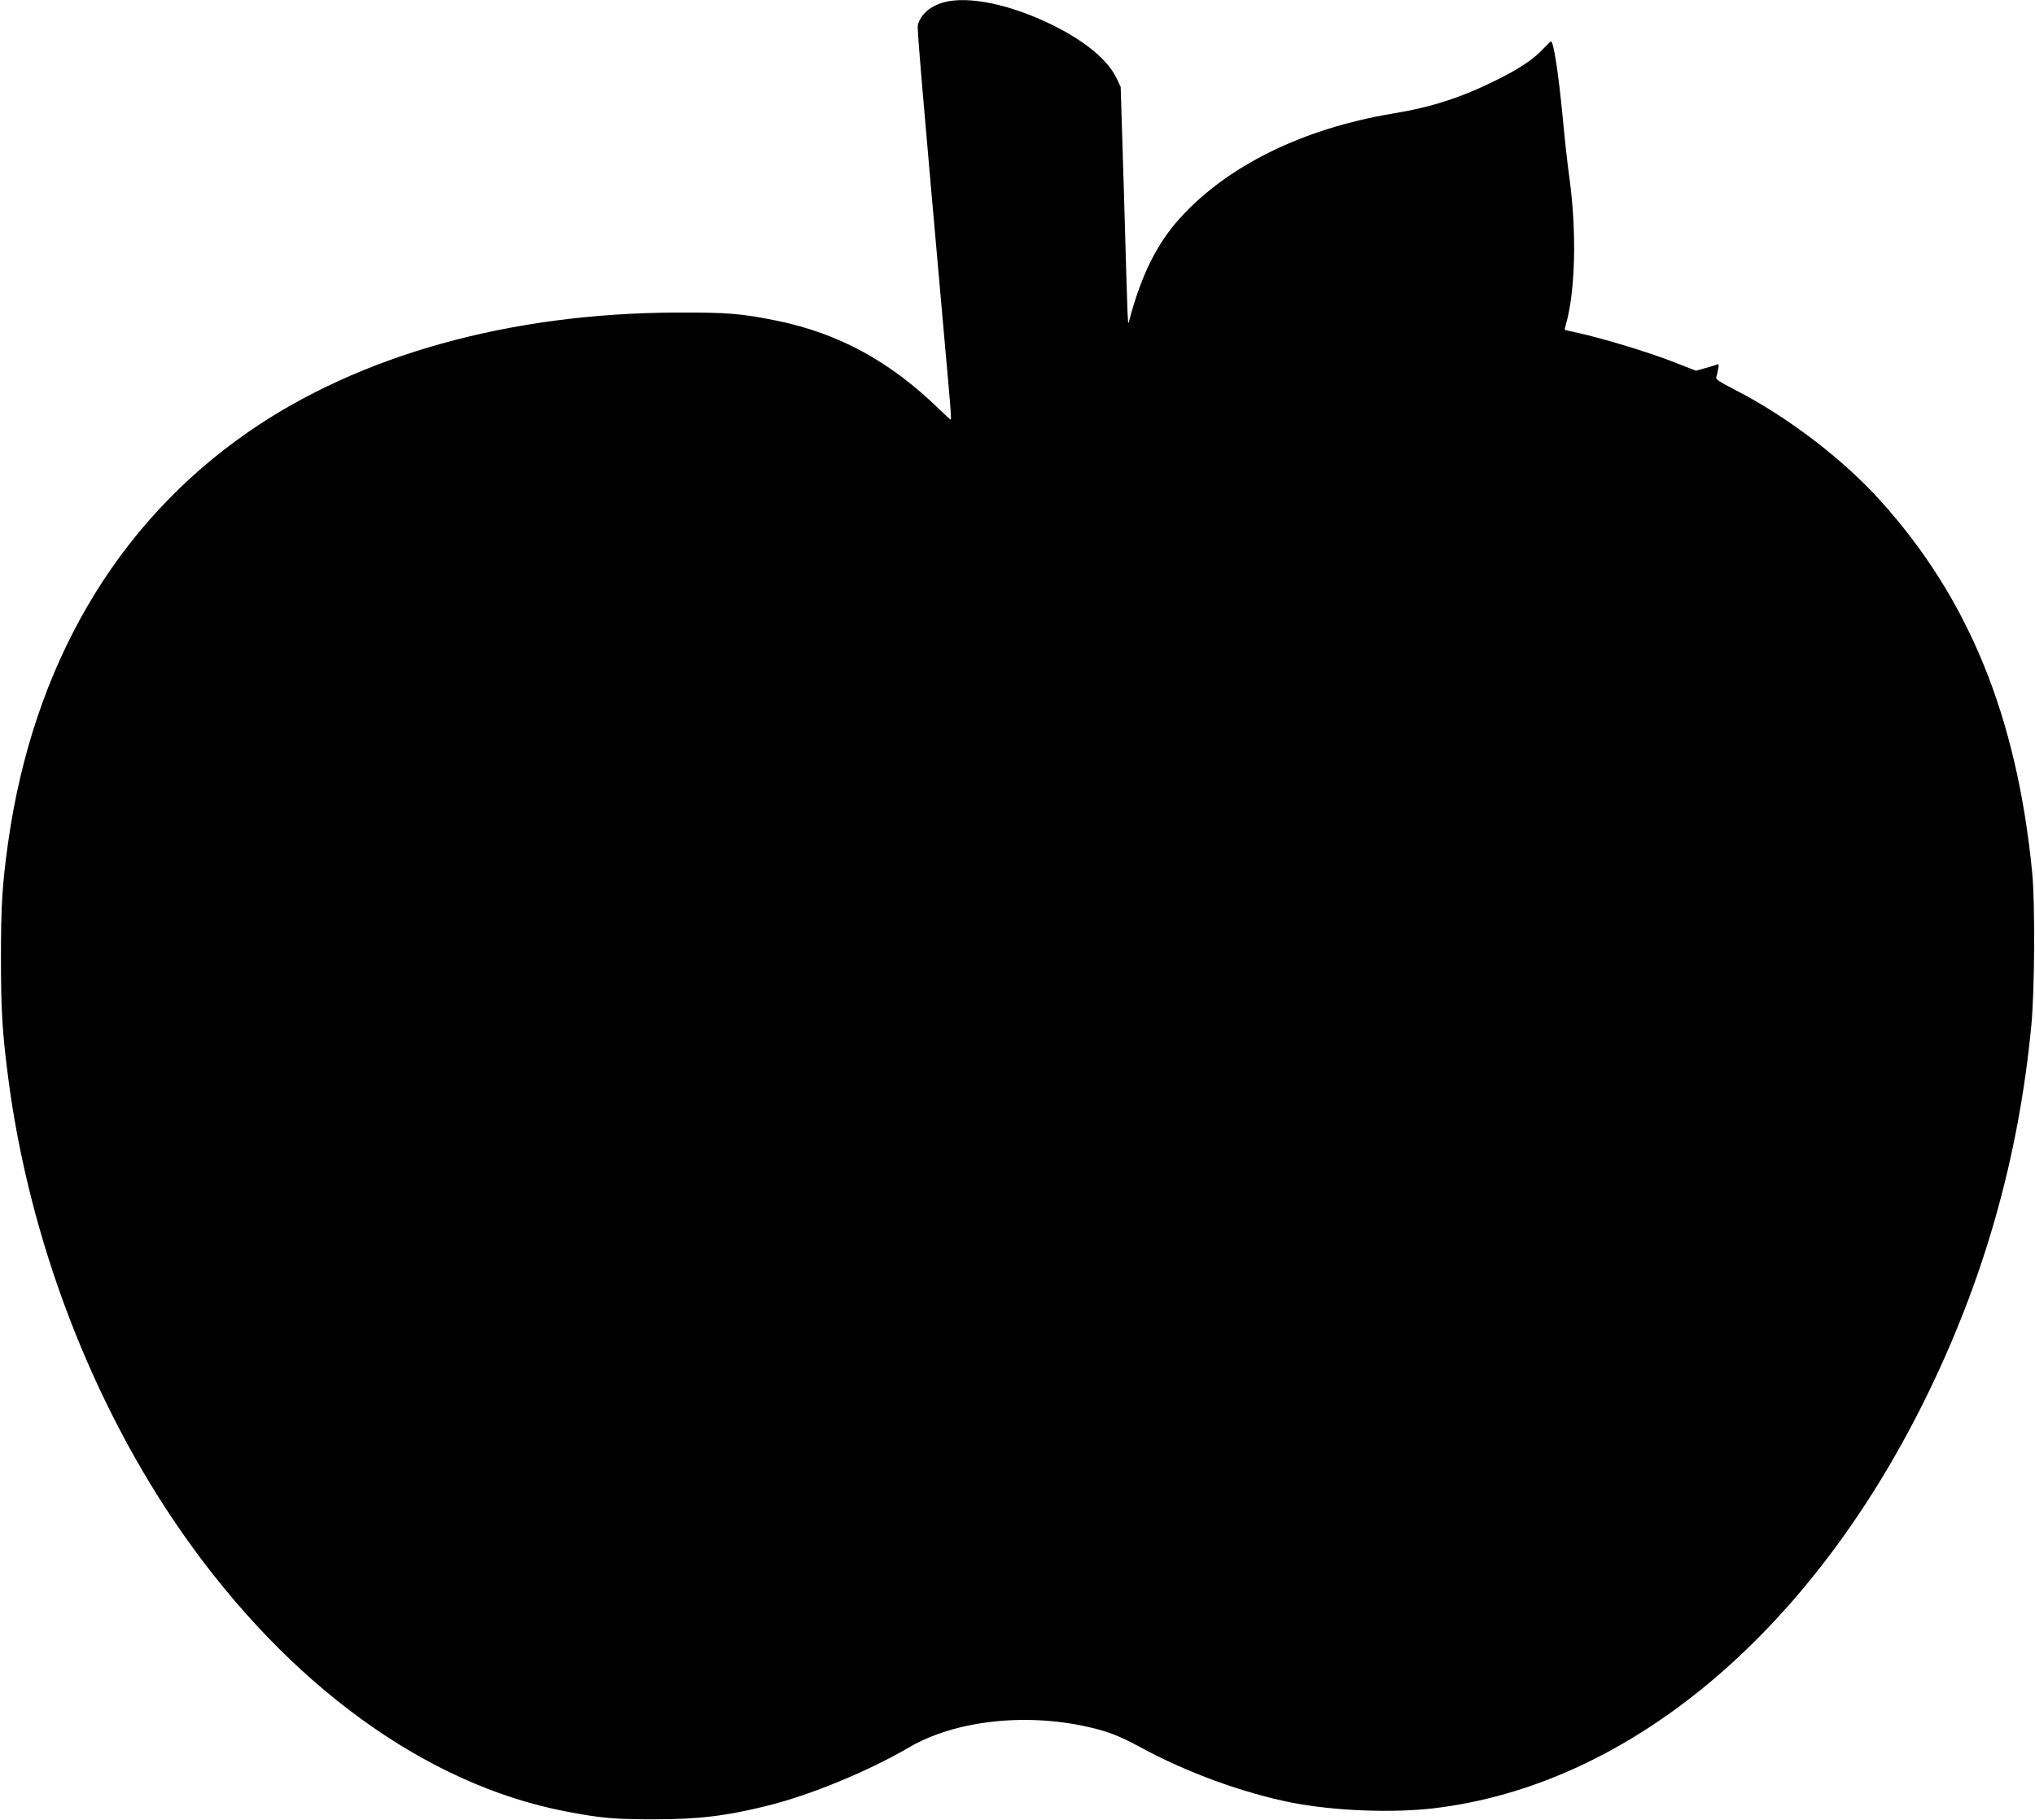 <?xml version="1.0" standalone="no"?>
<!DOCTYPE svg PUBLIC "-//W3C//DTD SVG 20010904//EN"
 "http://www.w3.org/TR/2001/REC-SVG-20010904/DTD/svg10.dtd">
<svg version="1.0" xmlns="http://www.w3.org/2000/svg"
 width="1280pt" height="1145pt" viewBox="0 0 1280 1145"
 preserveAspectRatio="xMidYMid meet">
<g transform="translate(0,1145) scale(0.1,-0.1)"
fill="#000000" stroke="none">
<path d="M5939 11436 c-87 -23 -149 -77 -166 -144 -5 -21 22 -342 168 -1982
11 -124 26 -287 32 -362 7 -76 10 -138 8 -138 -3 0 -35 29 -71 64 -312 304
-635 480 -1030 560 -218 44 -306 51 -620 50 -1052 -3 -1999 -267 -2698 -751
-833 -577 -1354 -1470 -1511 -2583 -37 -264 -45 -399 -45 -725 0 -323 8 -466
45 -750 132 -1025 528 -2058 1102 -2877 666 -949 1526 -1573 2404 -1742 223
-43 308 -50 553 -50 281 0 454 20 715 85 272 67 635 217 894 368 285 167 726
218 1121 129 126 -28 203 -58 330 -127 288 -158 652 -291 960 -351 264 -51
625 -65 885 -35 1219 143 2358 1088 3090 2566 372 751 591 1520 672 2359 21
218 24 773 5 965 -97 979 -398 1718 -952 2333 -239 266 -590 533 -923 703 -95
49 -117 64 -112 77 4 9 9 32 12 51 6 31 4 34 -13 26 -10 -4 -43 -14 -73 -22
l-53 -15 -157 61 c-154 59 -431 143 -586 177 -44 10 -81 18 -82 19 -2 1 1 16
6 33 61 210 69 593 21 934 -11 79 -29 242 -40 363 -28 290 -58 485 -75 485 -2
0 -25 -23 -51 -50 -58 -62 -147 -122 -282 -189 -225 -113 -416 -175 -660 -215
-564 -94 -1040 -327 -1339 -657 -146 -161 -244 -358 -320 -644 -10 -37 -8 -87
-33 784 l-21 684 -25 53 c-56 118 -199 236 -409 339 -259 127 -523 182 -676
141z"/>
</g>
</svg>
